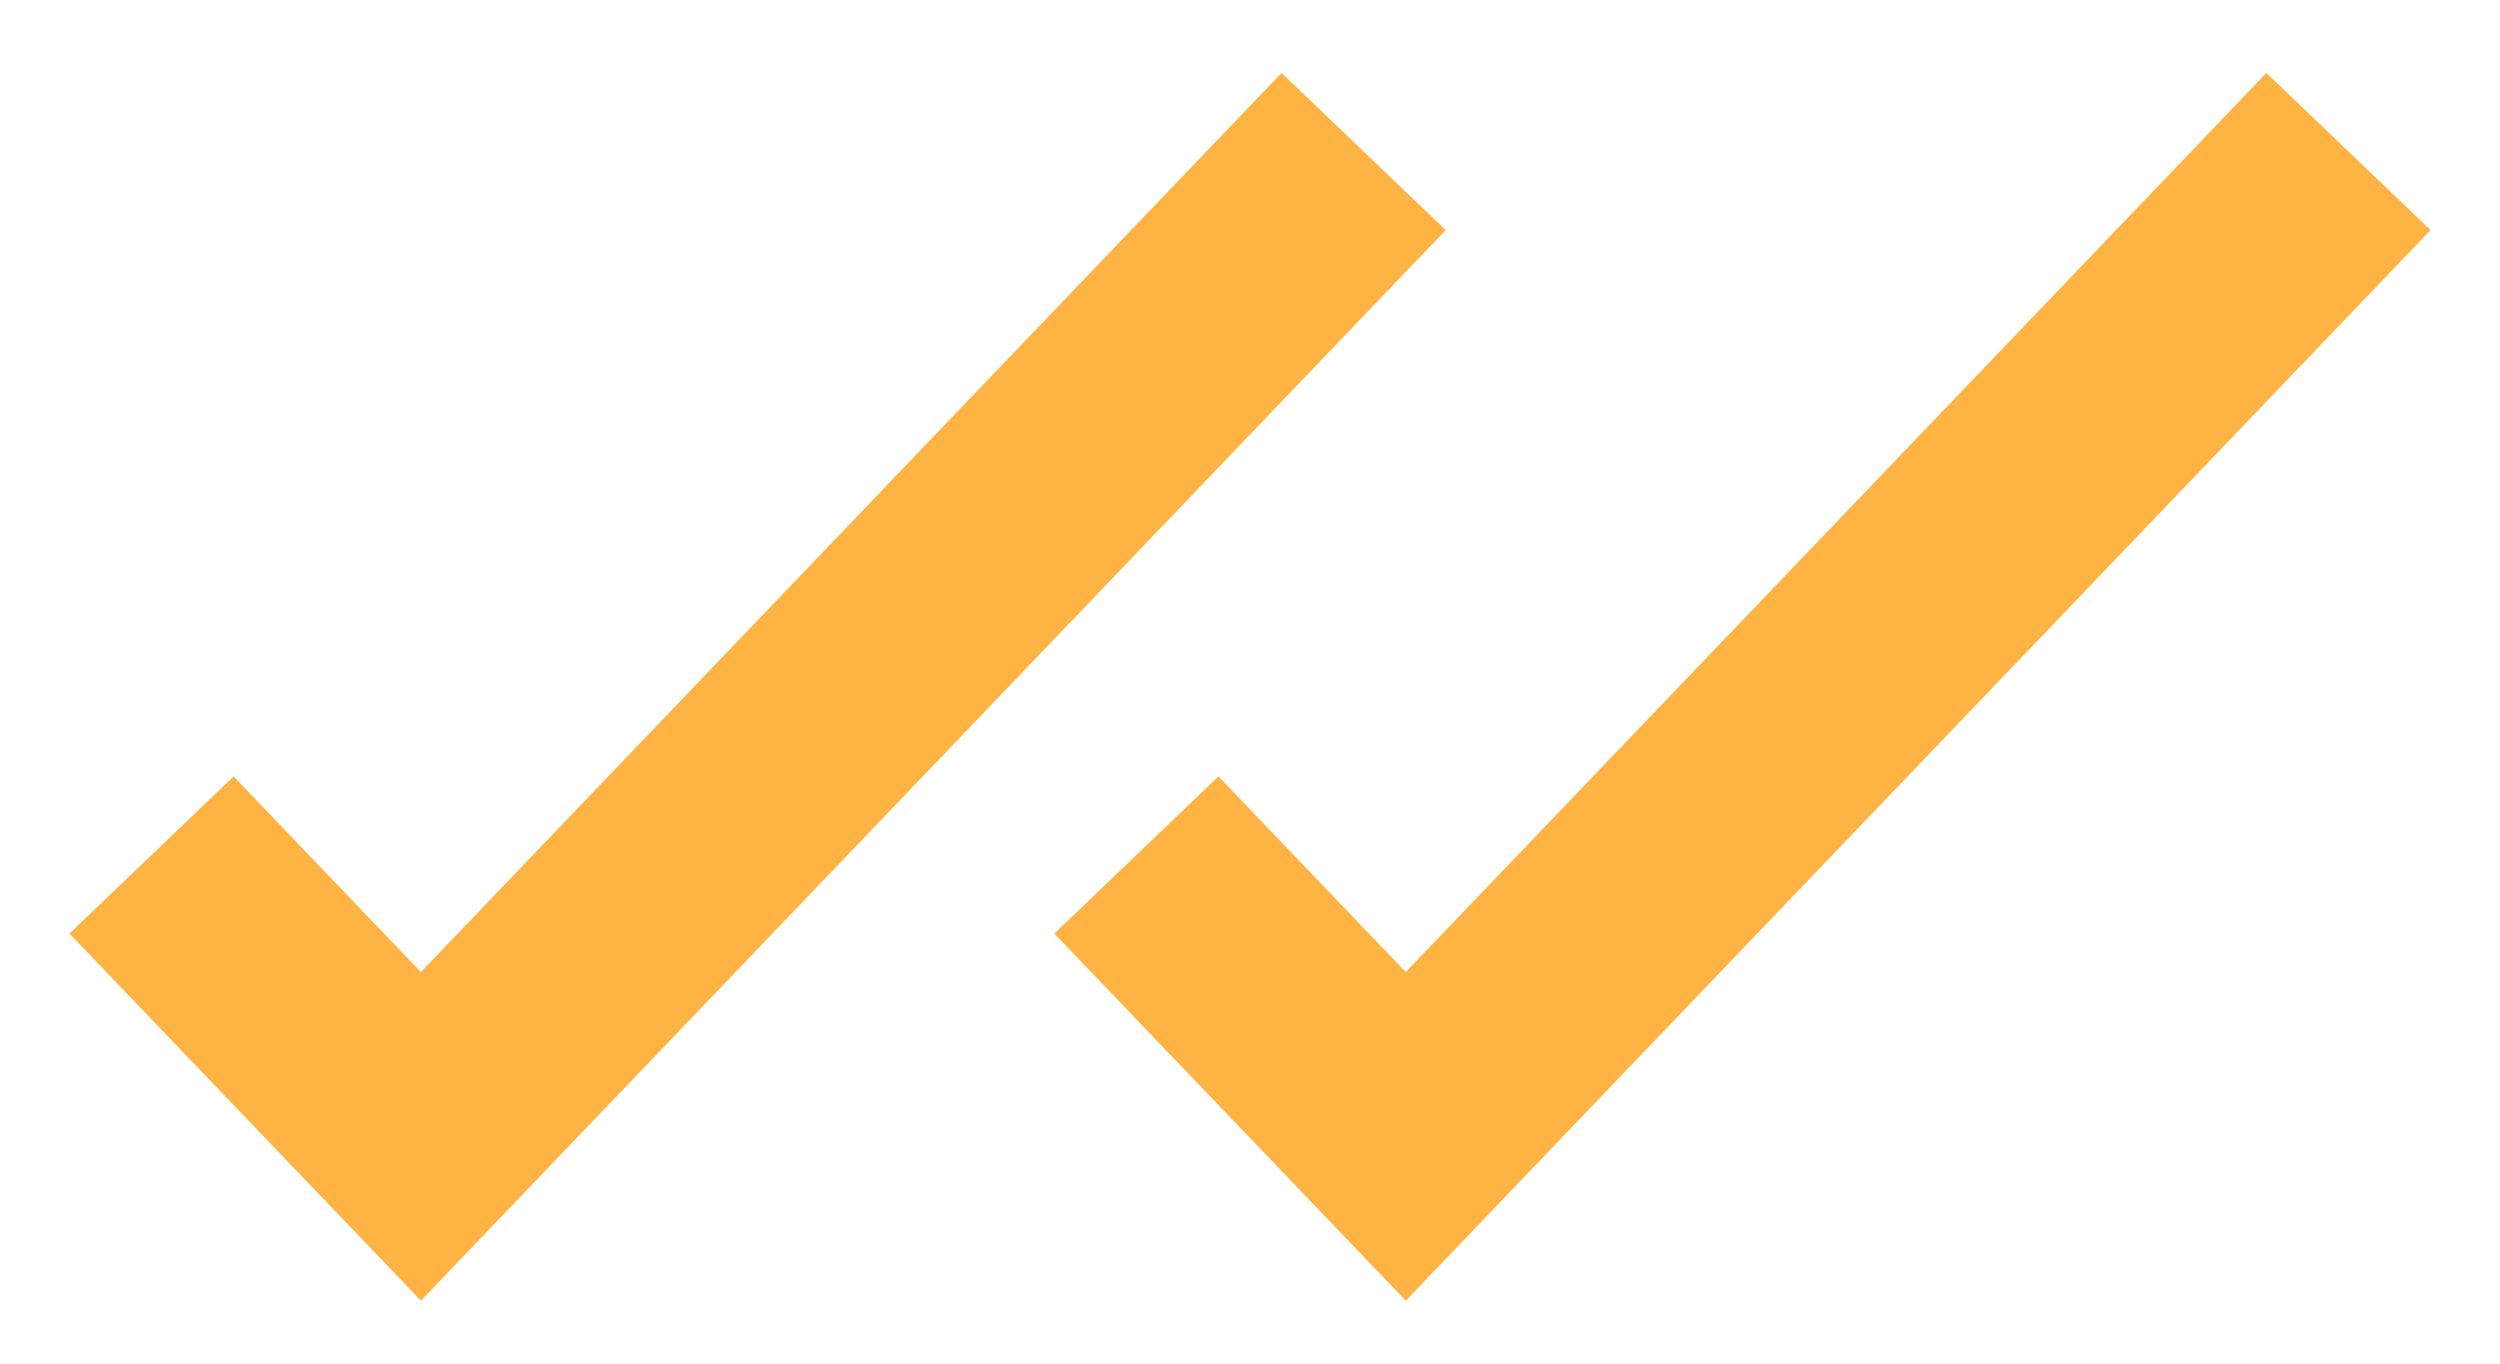 <?xml version="1.0" encoding="UTF-8"?> <svg xmlns="http://www.w3.org/2000/svg" width="33" height="18" viewBox="0 0 33 18" fill="none"> <path d="M2 11.286L5.556 15L18 2" stroke="#FFB343" stroke-width="3"></path> <path d="M15 11.286L18.556 15L31 2" stroke="#FFB343" stroke-width="3"></path> </svg> 